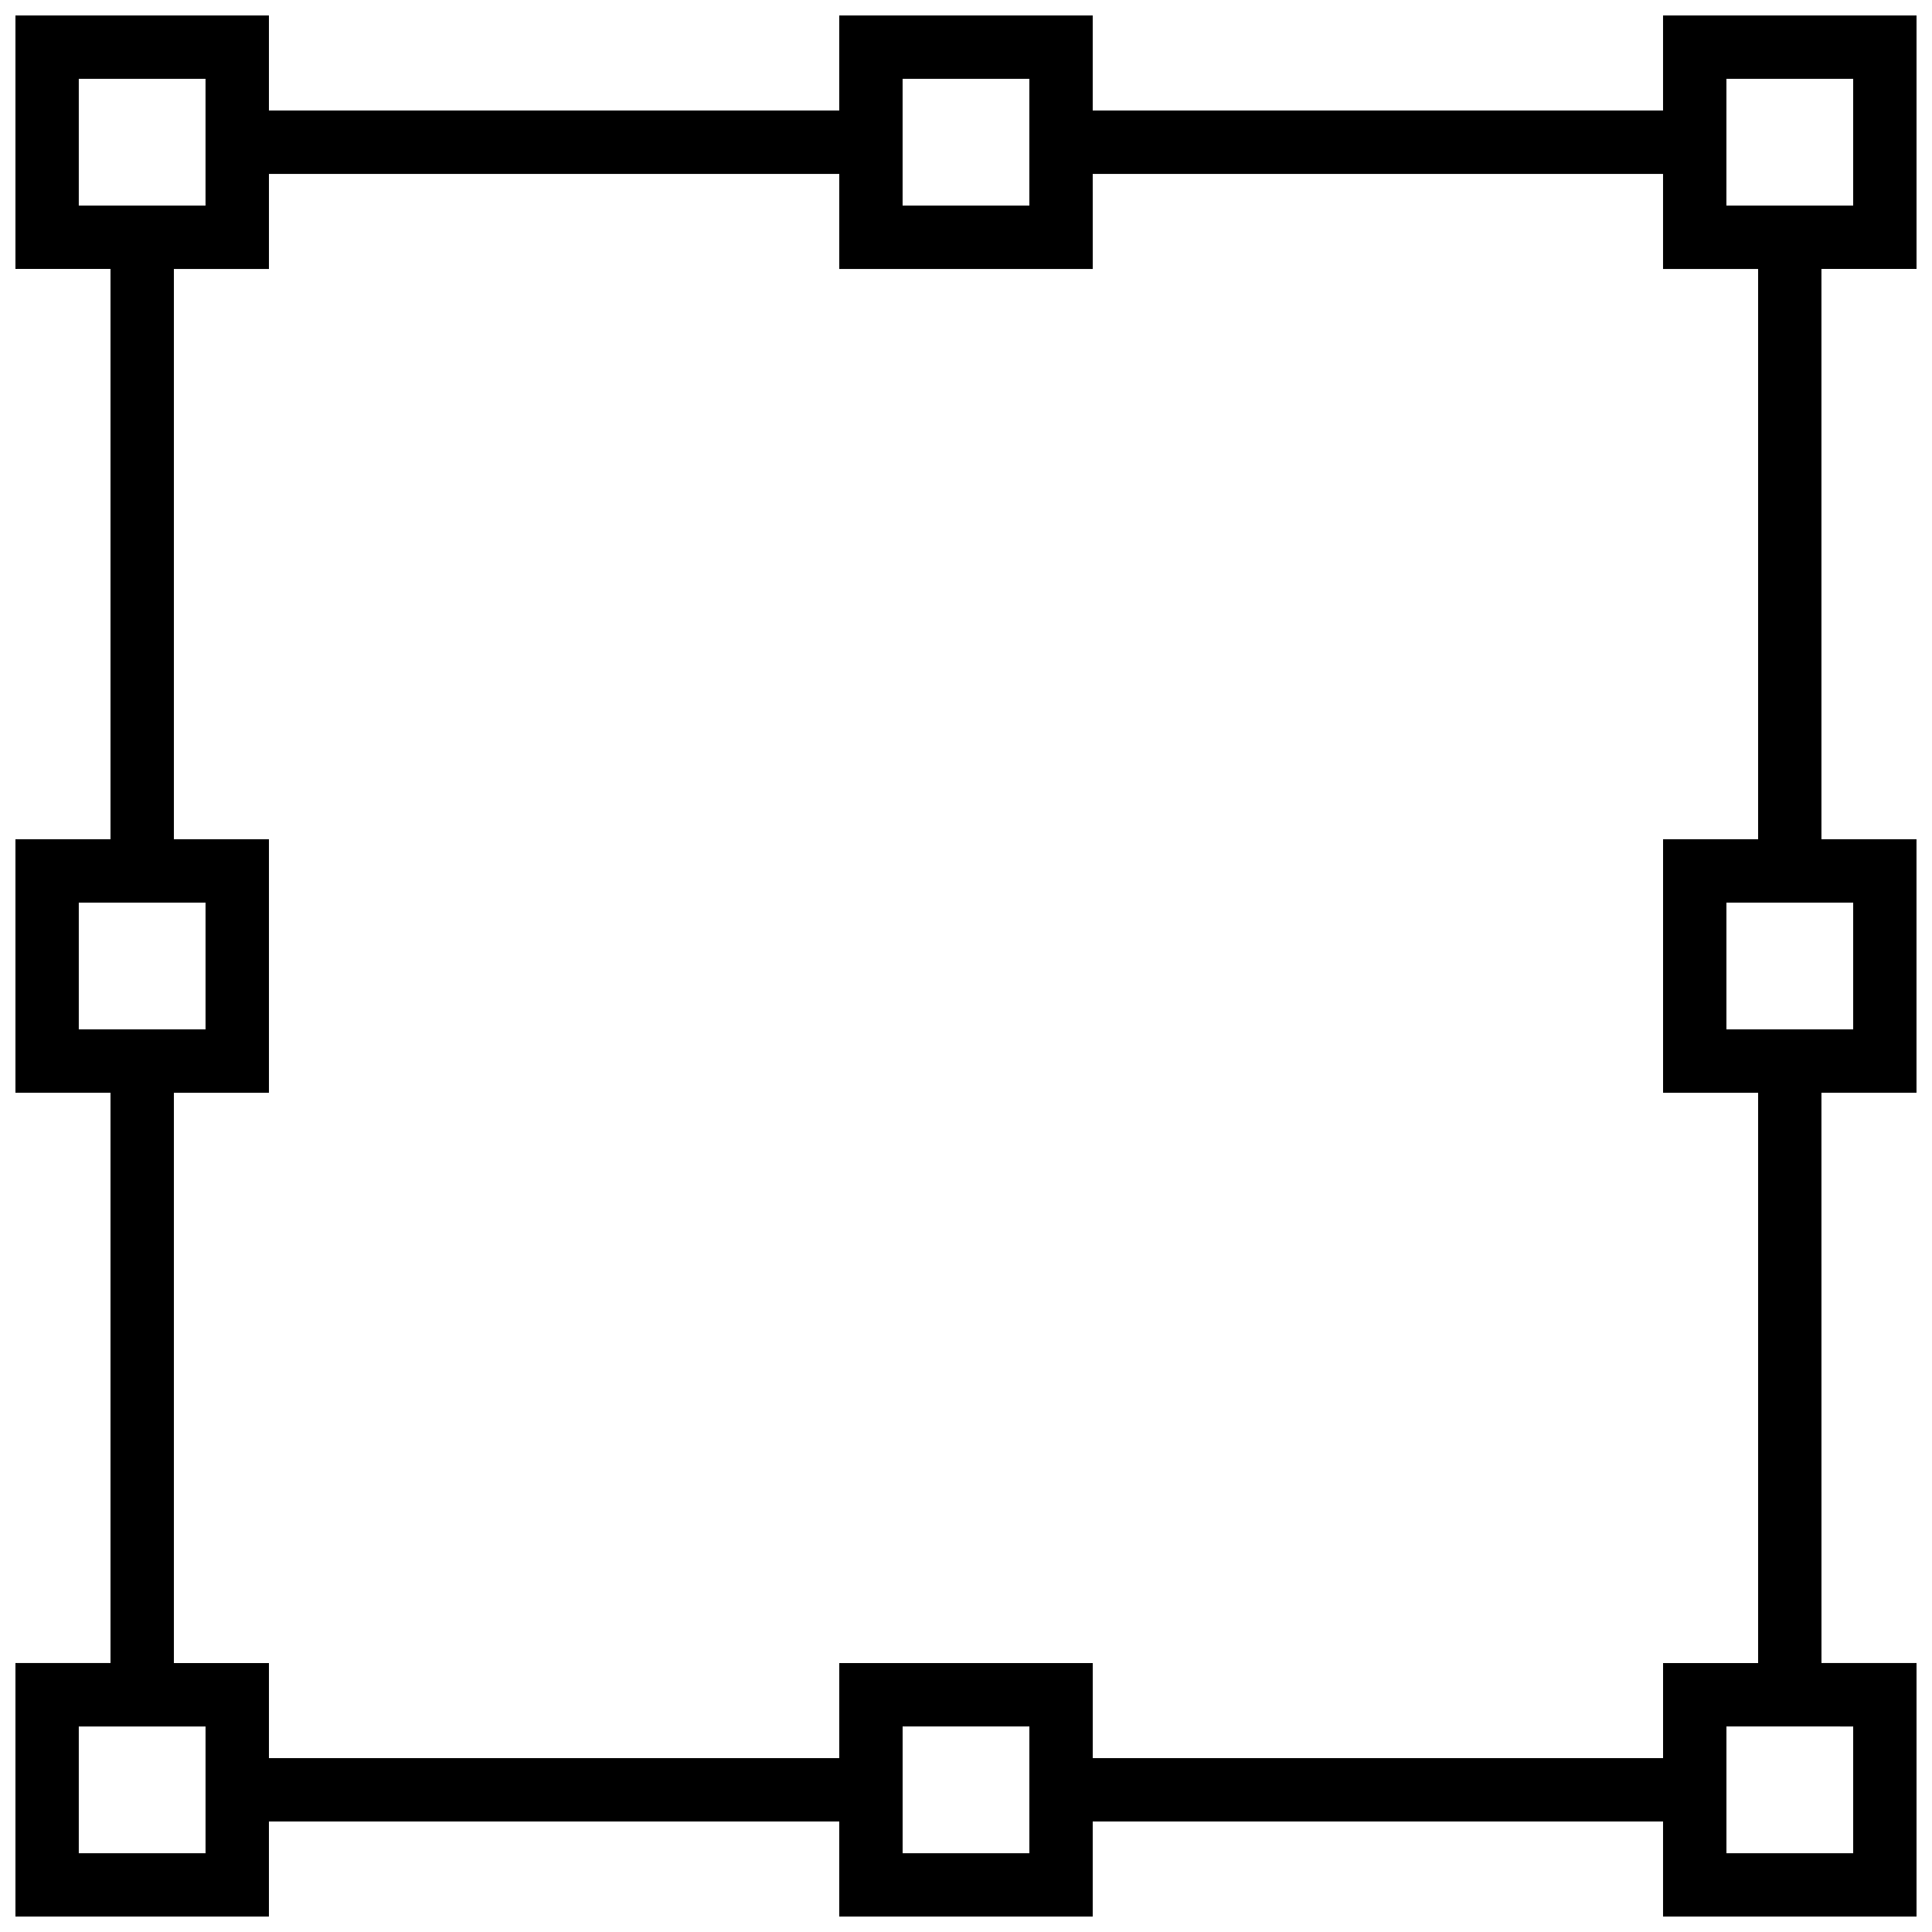 <?xml version="1.0" encoding="UTF-8"?>
<!-- Uploaded to: SVG Repo, www.svgrepo.com, Generator: SVG Repo Mixer Tools -->
<svg width="800px" height="800px" version="1.1" viewBox="144 144 512 512" xmlns="http://www.w3.org/2000/svg">
 <defs>
  <clipPath id="a">
   <path d="m148.09 148.09h503.81v503.81h-503.81z"/>
  </clipPath>
 </defs>
 <g clip-path="url(#a)">
  <path d="m651.9 215.27v-67.176h-67.176v25.191h-151.14v-25.191h-67.176v25.191h-151.14v-25.191h-67.176v67.176h25.191v151.14l-25.191-0.004v67.176h25.191v151.14h-25.191v67.176h67.176v-25.191h151.14v25.191h67.176v-25.191h151.14v25.191h67.176v-67.176h-25.191l-0.008-151.14h25.191v-67.176h-25.191v-151.14zm-50.379-50.383h33.586v33.586h-33.59l0.004-25.188zm-218.32 0h33.586v33.59h-33.586zm-218.32 33.59v-33.59h33.586v33.59zm0 218.32v-33.586h33.59v33.586zm33.59 218.32h-33.59v-33.586h33.59zm218.32 0h-33.586v-33.59h33.586zm218.32-33.586v33.586h-33.586v-33.59h25.191zm0-218.32v33.586h-33.59v-33.586zm-25.191-16.793h-25.191v67.176h25.191v151.14h-25.191v25.191l-151.14-0.004v-25.191h-67.176v25.191h-151.14v-25.191l-25.191 0.004v-151.14h25.191v-67.176h-25.191v-151.14h25.191v-25.191h151.14v25.191h67.176l-0.004-25.191h151.14v25.191h25.191z"/>
 </g>
</svg>
